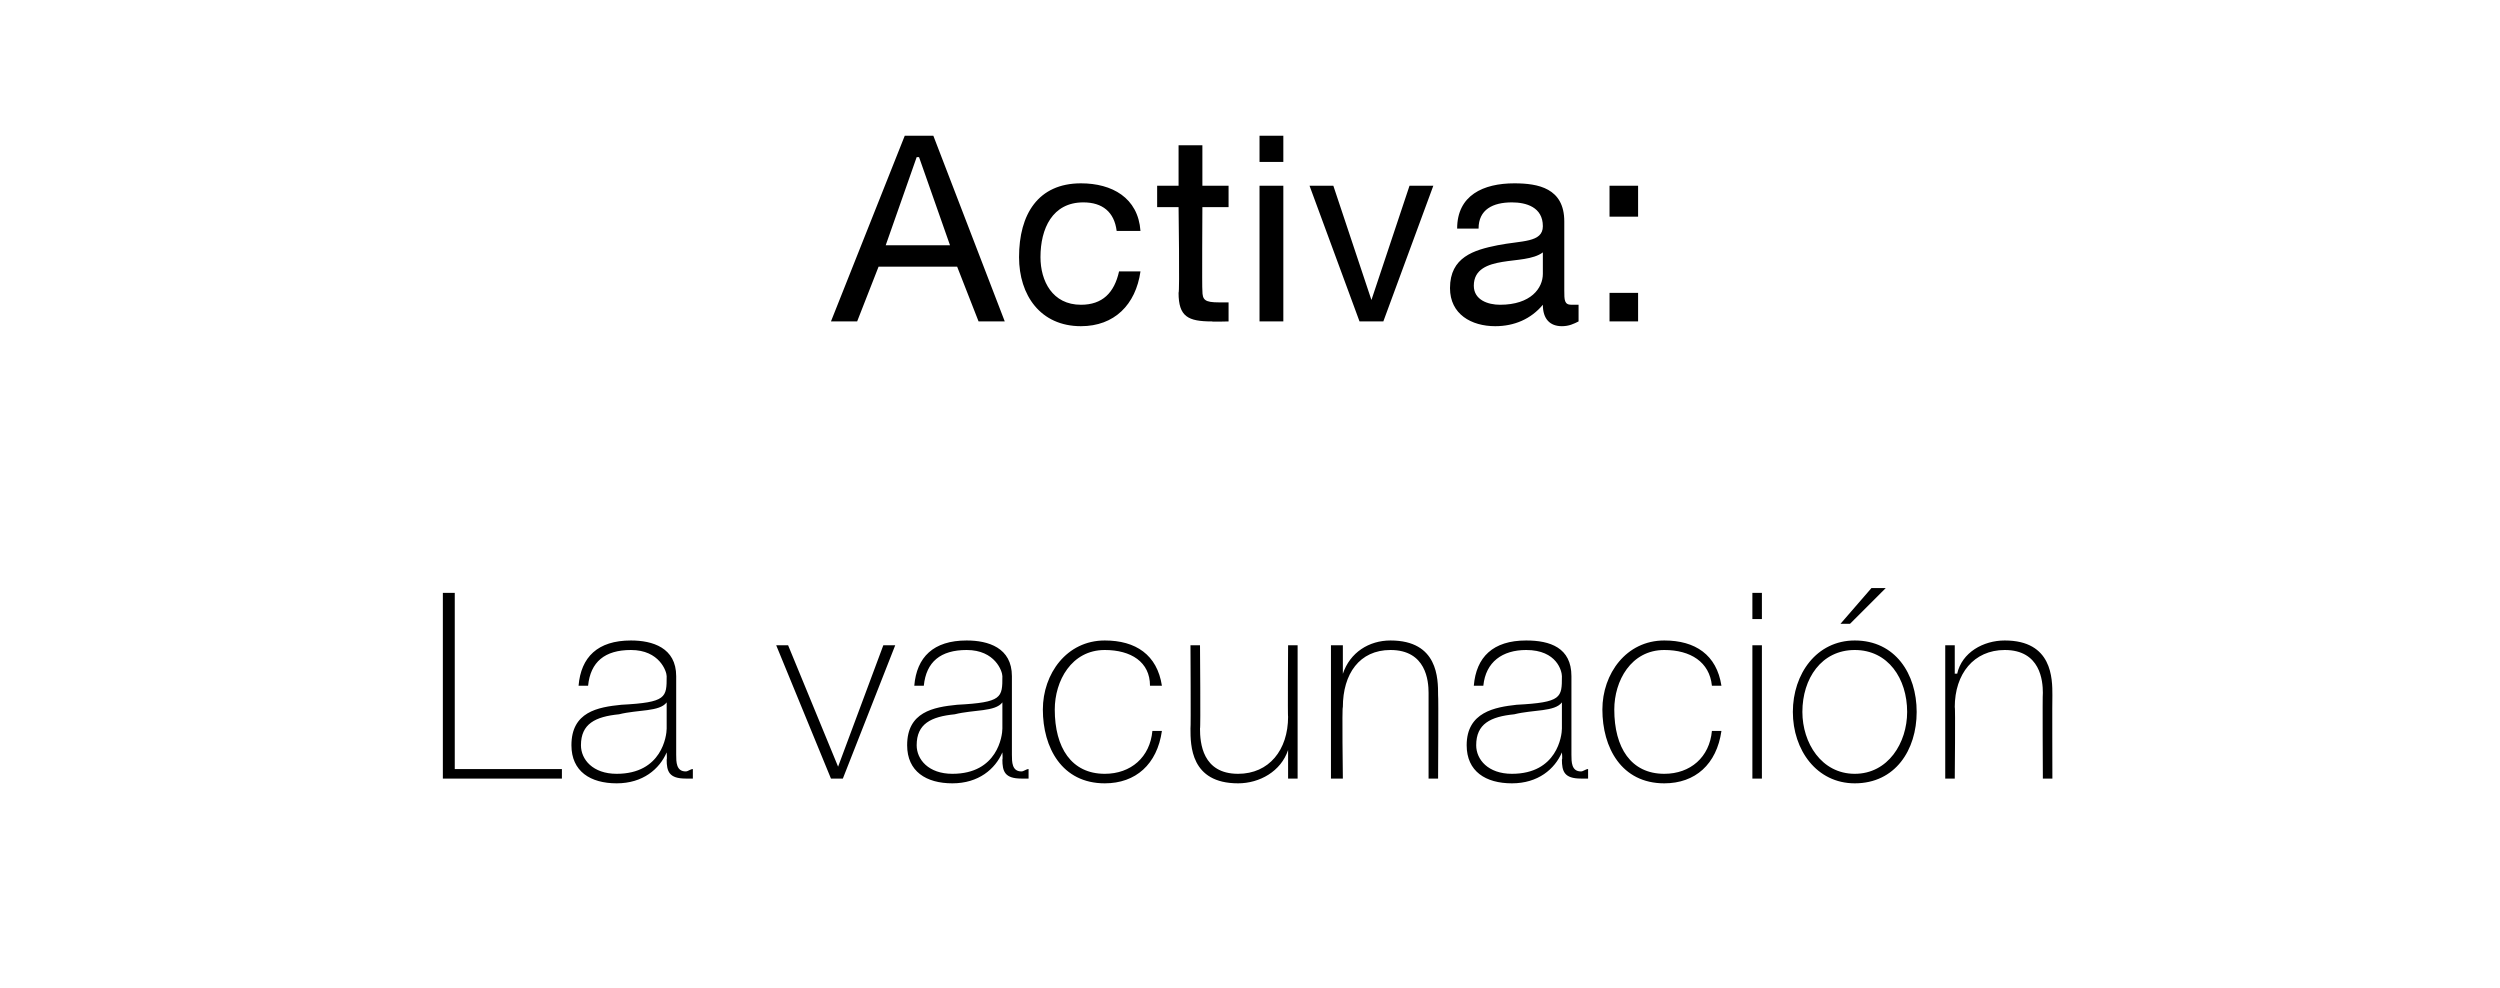 <?xml version="1.0" standalone="no"?><!DOCTYPE svg PUBLIC "-//W3C//DTD SVG 1.1//EN" "http://www.w3.org/Graphics/SVG/1.1/DTD/svg11.dtd"><svg xmlns="http://www.w3.org/2000/svg" version="1.1" width="105px" height="41.5px" viewBox="0 0 105 41.5">  <desc>Activa: La vacunaci n</desc>  <defs/>  <g id="Polygon50802">    <path d="M 18.6 24.9 L 19.1 24.9 L 19.1 32.3 L 23.6 32.3 L 23.6 32.7 L 18.6 32.7 L 18.6 24.9 Z M 28 29.5 C 27.7 29.9 26.8 29.8 26 30 C 25 30.1 24.4 30.4 24.4 31.3 C 24.4 31.9 24.9 32.5 25.9 32.5 C 27.8 32.5 28 30.9 28 30.6 C 28 30.6 28 29.5 28 29.5 Z M 28.4 31.7 C 28.4 32 28.4 32.4 28.8 32.4 C 28.9 32.4 29 32.3 29.1 32.3 C 29.1 32.3 29.1 32.7 29.1 32.7 C 29 32.7 28.9 32.7 28.8 32.7 C 28.1 32.7 28 32.4 28 31.9 C 28.02 31.9 28 31.6 28 31.6 C 28 31.6 27.99 31.6 28 31.6 C 27.7 32.3 27 32.9 25.9 32.9 C 24.8 32.9 24 32.4 24 31.3 C 24 29.9 25.1 29.7 26.1 29.6 C 28 29.5 28 29.3 28 28.4 C 28 28.2 27.7 27.3 26.5 27.3 C 25.4 27.3 24.8 27.8 24.7 28.8 C 24.7 28.8 24.3 28.8 24.3 28.8 C 24.4 27.6 25.1 26.9 26.5 26.9 C 27.4 26.9 28.4 27.2 28.4 28.4 C 28.4 28.4 28.4 31.7 28.4 31.7 Z M 35.4 32.7 L 34.9 32.7 L 32.6 27.1 L 33.1 27.1 L 35.2 32.2 L 35.2 32.2 L 37.1 27.1 L 37.6 27.1 L 35.4 32.7 Z M 42.1 29.5 C 41.8 29.9 40.9 29.8 40.1 30 C 39.1 30.1 38.5 30.4 38.5 31.3 C 38.5 31.9 39 32.5 40 32.5 C 41.9 32.5 42.1 30.9 42.1 30.6 C 42.1 30.6 42.1 29.5 42.1 29.5 Z M 42.5 31.7 C 42.5 32 42.5 32.4 42.9 32.4 C 43 32.4 43.1 32.3 43.2 32.3 C 43.2 32.3 43.2 32.7 43.2 32.7 C 43.1 32.7 43 32.7 42.9 32.7 C 42.2 32.7 42.1 32.4 42.1 31.9 C 42.12 31.9 42.1 31.6 42.1 31.6 C 42.1 31.6 42.1 31.6 42.1 31.6 C 41.8 32.3 41.1 32.9 40 32.9 C 38.9 32.9 38.1 32.4 38.1 31.3 C 38.1 29.9 39.2 29.7 40.2 29.6 C 42.1 29.5 42.1 29.3 42.1 28.4 C 42.1 28.2 41.8 27.3 40.6 27.3 C 39.5 27.3 38.9 27.8 38.8 28.8 C 38.8 28.8 38.4 28.8 38.4 28.8 C 38.5 27.6 39.2 26.9 40.6 26.9 C 41.5 26.9 42.5 27.2 42.5 28.4 C 42.5 28.4 42.5 31.7 42.5 31.7 Z M 48.3 28.8 C 48.3 27.8 47.5 27.3 46.4 27.3 C 45 27.3 44.3 28.6 44.3 29.8 C 44.3 31.4 45 32.5 46.4 32.5 C 47.5 32.5 48.3 31.8 48.4 30.7 C 48.4 30.7 48.8 30.7 48.8 30.7 C 48.6 32.1 47.7 32.9 46.4 32.9 C 44.6 32.9 43.8 31.4 43.8 29.8 C 43.8 28.3 44.8 26.9 46.4 26.9 C 47.7 26.9 48.6 27.5 48.8 28.8 C 48.8 28.8 48.3 28.8 48.3 28.8 Z M 54.5 32.7 L 54.1 32.7 L 54.1 31.5 C 54.1 31.5 54.05 31.51 54.1 31.5 C 53.8 32.4 52.9 32.9 52 32.9 C 50 32.9 50 31.3 50 30.6 C 50.02 30.57 50 27.1 50 27.1 L 50.4 27.1 C 50.4 27.1 50.43 30.64 50.4 30.6 C 50.4 31.2 50.5 32.5 52 32.5 C 53.3 32.5 54.1 31.5 54.1 30.1 C 54.08 30.13 54.1 27.1 54.1 27.1 L 54.5 27.1 L 54.5 32.7 Z M 55.9 27.1 L 56.4 27.1 L 56.4 28.3 C 56.4 28.3 56.38 28.28 56.4 28.3 C 56.7 27.4 57.5 26.9 58.4 26.9 C 60.4 26.9 60.4 28.5 60.4 29.2 C 60.42 29.22 60.4 32.7 60.4 32.7 L 60 32.7 C 60 32.7 60 29.15 60 29.1 C 60 28.6 59.9 27.3 58.4 27.3 C 57.1 27.3 56.4 28.3 56.4 29.7 C 56.36 29.66 56.4 32.7 56.4 32.7 L 55.9 32.7 L 55.9 27.1 Z M 65.6 29.5 C 65.3 29.9 64.4 29.8 63.6 30 C 62.6 30.1 62 30.4 62 31.3 C 62 31.9 62.5 32.5 63.5 32.5 C 65.4 32.5 65.6 30.9 65.6 30.6 C 65.6 30.6 65.6 29.5 65.6 29.5 Z M 66 31.7 C 66 32 66 32.4 66.4 32.4 C 66.5 32.4 66.6 32.3 66.7 32.3 C 66.7 32.3 66.7 32.7 66.7 32.7 C 66.6 32.7 66.5 32.7 66.4 32.7 C 65.7 32.7 65.6 32.4 65.6 31.9 C 65.63 31.9 65.6 31.6 65.6 31.6 C 65.6 31.6 65.6 31.6 65.6 31.6 C 65.3 32.3 64.6 32.9 63.5 32.9 C 62.4 32.9 61.6 32.4 61.6 31.3 C 61.6 29.9 62.8 29.7 63.7 29.6 C 65.6 29.5 65.6 29.3 65.6 28.4 C 65.6 28.2 65.4 27.3 64.1 27.3 C 63.1 27.3 62.4 27.8 62.3 28.8 C 62.3 28.8 61.9 28.8 61.9 28.8 C 62 27.6 62.7 26.9 64.1 26.9 C 65.1 26.9 66 27.2 66 28.4 C 66 28.4 66 31.7 66 31.7 Z M 71.9 28.8 C 71.8 27.8 71 27.3 69.9 27.3 C 68.5 27.3 67.8 28.6 67.8 29.8 C 67.8 31.4 68.5 32.5 69.9 32.5 C 71 32.5 71.8 31.8 71.9 30.7 C 71.9 30.7 72.3 30.7 72.3 30.7 C 72.1 32.1 71.2 32.9 69.9 32.9 C 68.1 32.9 67.3 31.4 67.3 29.8 C 67.3 28.3 68.3 26.9 69.9 26.9 C 71.2 26.9 72.1 27.5 72.3 28.8 C 72.3 28.8 71.9 28.8 71.9 28.8 Z M 73.6 32.7 L 73.6 27.1 L 74 27.1 L 74 32.7 L 73.6 32.7 Z M 73.6 26 L 73.6 24.9 L 74 24.9 L 74 26 L 73.6 26 Z M 77.9 26.9 C 79.6 26.9 80.5 28.3 80.5 29.9 C 80.5 31.5 79.6 32.9 77.9 32.9 C 76.3 32.9 75.3 31.5 75.3 29.9 C 75.3 28.3 76.3 26.9 77.9 26.9 Z M 77.9 32.5 C 79.3 32.5 80.1 31.2 80.1 29.9 C 80.1 28.5 79.3 27.3 77.9 27.3 C 76.5 27.3 75.7 28.5 75.7 29.9 C 75.7 31.2 76.5 32.5 77.9 32.5 Z M 78.6 24.7 L 79.2 24.7 L 77.7 26.2 L 77.3 26.2 L 78.6 24.7 Z M 81.7 27.1 L 82.1 27.1 L 82.1 28.3 C 82.1 28.3 82.16 28.28 82.2 28.3 C 82.4 27.4 83.3 26.9 84.2 26.9 C 86.2 26.9 86.2 28.5 86.2 29.2 C 86.19 29.22 86.2 32.7 86.2 32.7 L 85.8 32.7 C 85.8 32.7 85.78 29.15 85.8 29.1 C 85.8 28.6 85.7 27.3 84.2 27.3 C 82.9 27.3 82.1 28.3 82.1 29.7 C 82.13 29.66 82.1 32.7 82.1 32.7 L 81.7 32.7 L 81.7 27.1 Z " stroke="none" fill="#000"/>  </g>  <g id="Polygon50801">    <path d="M 38 5.7 L 39.2 5.7 L 42.2 13.5 L 41.1 13.5 L 40.2 11.2 L 36.9 11.2 L 36 13.5 L 34.9 13.5 L 38 5.7 Z M 37.2 10.3 L 39.9 10.3 L 38.6 6.6 L 38.5 6.6 L 37.2 10.3 Z M 46.9 9.7 C 46.8 8.9 46.3 8.5 45.5 8.5 C 44.2 8.5 43.7 9.6 43.7 10.8 C 43.7 11.8 44.2 12.8 45.4 12.8 C 46.3 12.8 46.8 12.3 47 11.4 C 47 11.4 47.9 11.4 47.9 11.4 C 47.7 12.8 46.8 13.7 45.4 13.7 C 43.7 13.7 42.8 12.4 42.8 10.8 C 42.8 9 43.6 7.7 45.4 7.7 C 46.7 7.7 47.8 8.3 47.9 9.7 C 47.9 9.7 46.9 9.7 46.9 9.7 Z M 50.5 7.8 L 51.6 7.8 L 51.6 8.7 L 50.5 8.7 C 50.5 8.7 50.48 12.19 50.5 12.2 C 50.5 12.6 50.6 12.7 51.2 12.7 C 51.19 12.7 51.6 12.7 51.6 12.7 L 51.6 13.5 C 51.6 13.5 50.9 13.52 50.9 13.5 C 49.9 13.5 49.5 13.3 49.5 12.3 C 49.55 12.28 49.5 8.7 49.5 8.7 L 48.6 8.7 L 48.6 7.8 L 49.5 7.8 L 49.5 6.1 L 50.5 6.1 L 50.5 7.8 Z M 52.9 7.8 L 53.9 7.8 L 53.9 13.5 L 52.9 13.5 L 52.9 7.8 Z M 53.9 6.8 L 52.9 6.8 L 52.9 5.7 L 53.9 5.7 L 53.9 6.8 Z M 58.1 13.5 L 57.1 13.5 L 55 7.8 L 56 7.8 L 57.6 12.6 L 57.6 12.6 L 59.2 7.8 L 60.2 7.8 L 58.1 13.5 Z M 64.8 10.6 C 64.4 10.9 63.7 10.9 63.1 11 C 62.5 11.1 61.9 11.3 61.9 12 C 61.9 12.6 62.5 12.8 63 12.8 C 64.3 12.8 64.8 12.1 64.8 11.5 C 64.8 11.5 64.8 10.6 64.8 10.6 Z M 66.3 13.5 C 66.1 13.6 65.9 13.7 65.6 13.7 C 65.1 13.7 64.8 13.4 64.8 12.8 C 64.3 13.4 63.6 13.7 62.8 13.7 C 61.8 13.7 60.9 13.2 60.9 12.1 C 60.9 10.8 61.9 10.5 62.9 10.3 C 63.9 10.1 64.8 10.2 64.8 9.5 C 64.8 8.7 64.1 8.5 63.5 8.5 C 62.7 8.5 62.1 8.8 62.1 9.6 C 62.1 9.6 61.2 9.6 61.2 9.6 C 61.2 8.2 62.3 7.7 63.6 7.7 C 64.6 7.7 65.7 7.9 65.7 9.3 C 65.7 9.3 65.7 12.2 65.7 12.2 C 65.7 12.6 65.7 12.8 66 12.8 C 66.1 12.8 66.2 12.8 66.3 12.8 C 66.3 12.8 66.3 13.5 66.3 13.5 Z M 67.6 12.3 L 68.8 12.3 L 68.8 13.5 L 67.6 13.5 L 67.6 12.3 Z M 68.8 9.1 L 67.6 9.1 L 67.6 7.8 L 68.8 7.8 L 68.8 9.1 Z " stroke="none" fill="#000"/>  </g></svg>